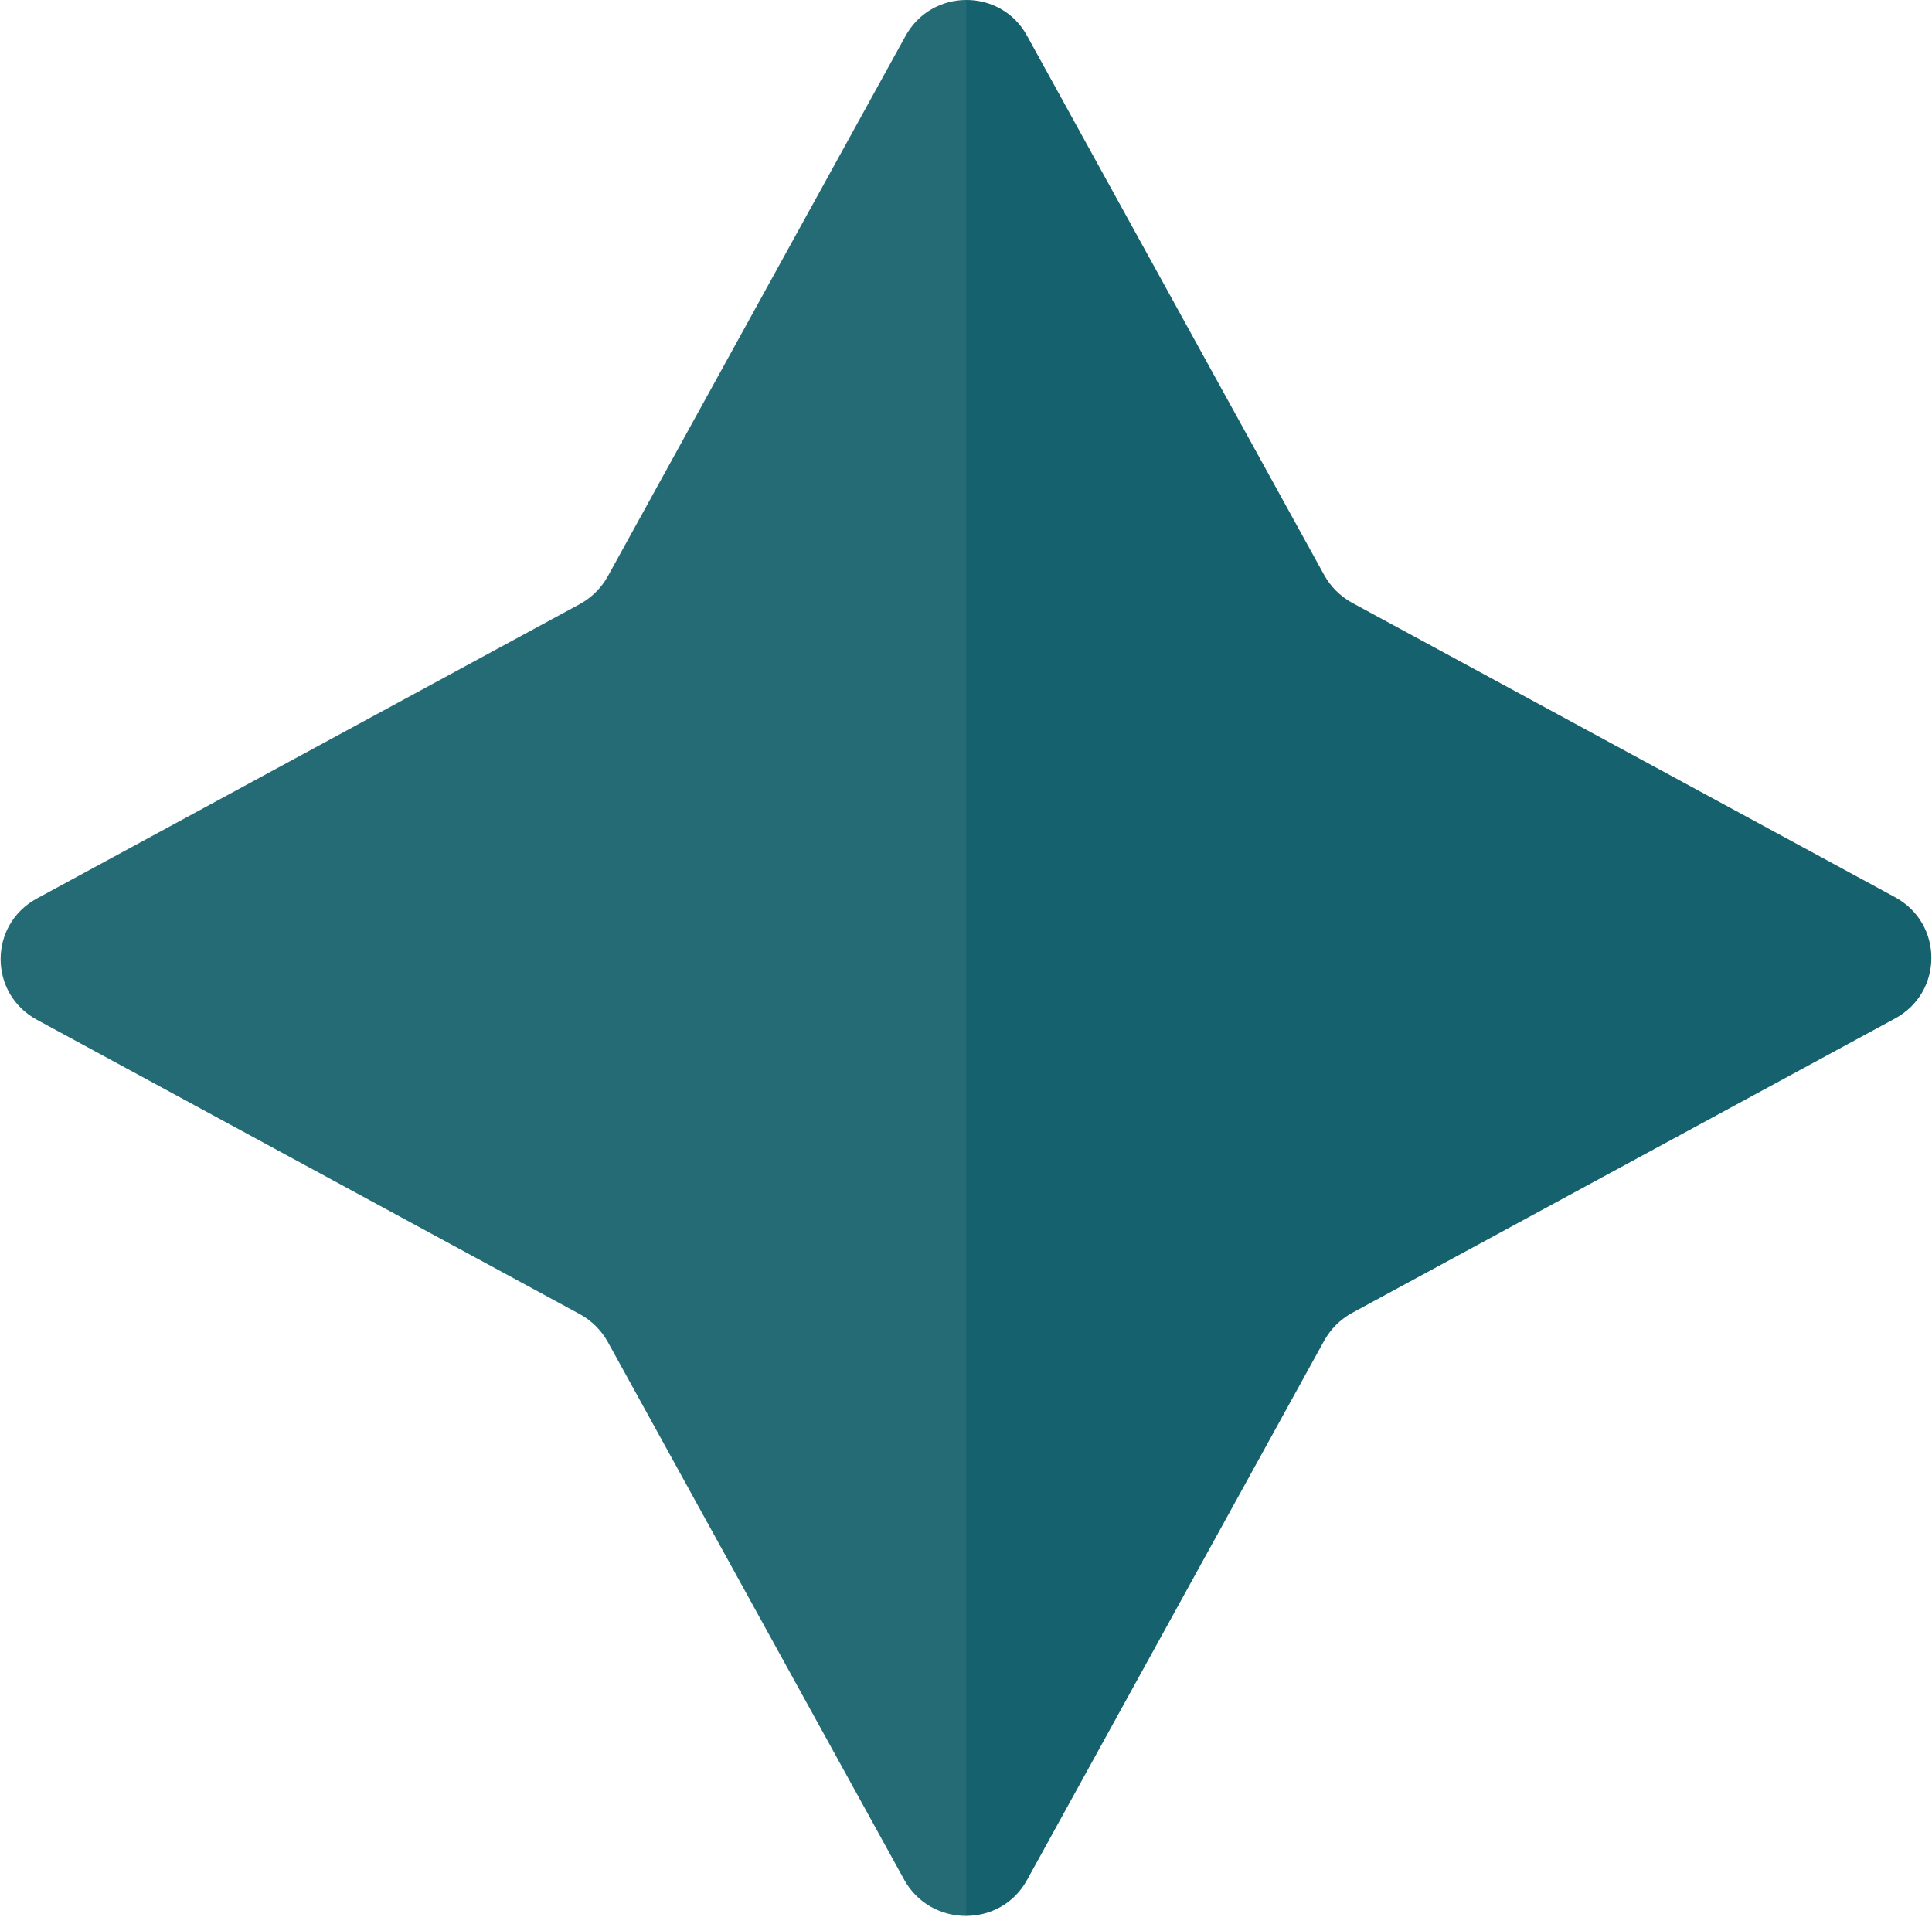 <?xml version="1.0" encoding="utf-8" standalone="no"?><!-- Generator: Adobe Illustrator 18.1.1, SVG Export Plug-In . SVG Version: 6.00 Build 0)  --><svg xmlns="http://www.w3.org/2000/svg" xmlns:xlink="http://www.w3.org/1999/xlink" enable-background="new 0 0 302.3 300" fill="#b0cfcf" id="Layer_1" version="1.1" viewBox="0 0 302.3 300" x="0px" xml:space="preserve" y="0px">
<g id="Change1">
	<path d="M160.7,5.6L207.2,90c1,1.8,2.5,3.3,4.3,4.3l85,46.1c7.6,4.1,7.6,14.9,0,19l-85,46.1c-1.8,1-3.3,2.5-4.3,4.3   l-46.5,84.4c-4.1,7.5-15,7.5-19.2,0L95.1,210c-1-1.8-2.5-3.3-4.3-4.3l-85-46.1c-7.6-4.1-7.6-14.9,0-19l85-46.1   c1.8-1,3.3-2.5,4.3-4.3l46.5-84.4C145.7-1.9,156.6-1.9,160.7,5.6z" fill="#15616d"/>
</g>
<g id="x">
	<path d="M151.2,0v300c-3.8,0-7.5-1.8-9.6-5.6L95,210c-1-1.8-2.5-3.3-4.3-4.3l-85-46.2c-7.6-4.1-7.6-14.9,0-19   l85-46.2c1.8-1,3.3-2.5,4.3-4.3l46.5-84.3C143.6,1.9,147.4,0,151.2,0z" opacity="0.1"/>
</g>
</svg>